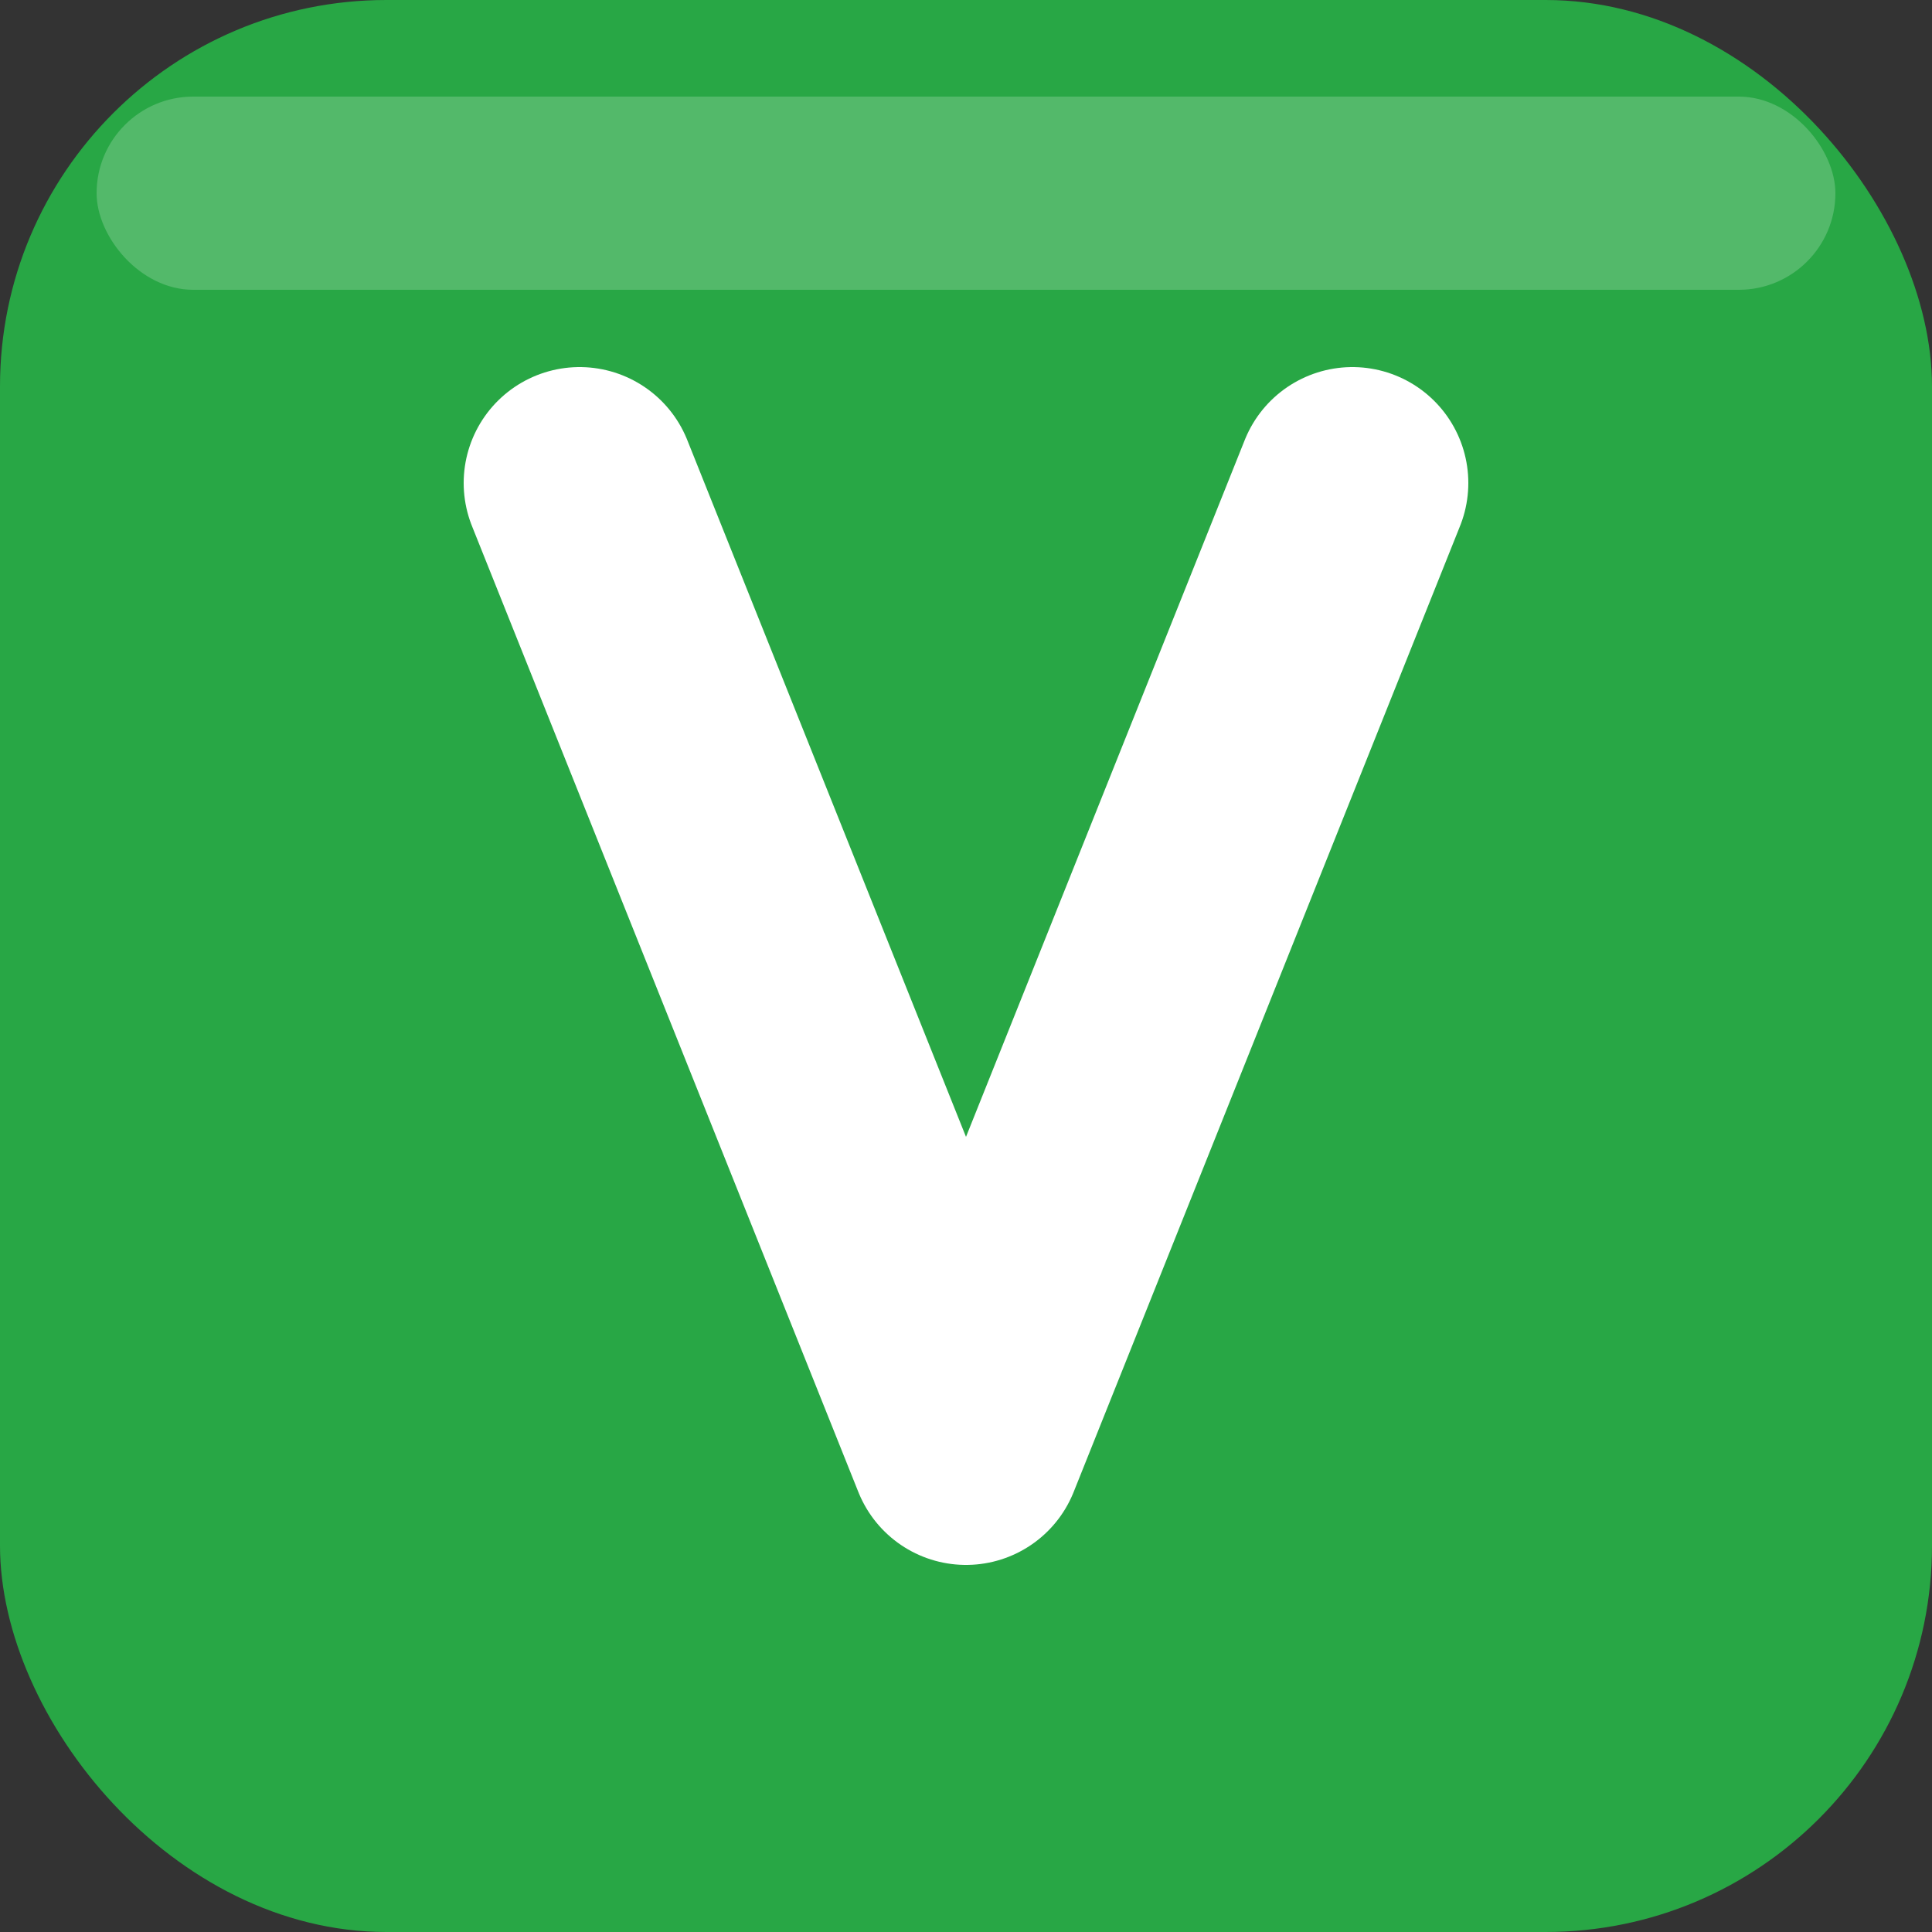 <svg xmlns="http://www.w3.org/2000/svg" viewBox="0 0 100 100">
  <rect x="0" y="0" width="100" height="100" fill="#333333" stroke="none"/>
  <rect width="100" height="100" rx="20" fill="#28a745"/>
  <path d="M30 25 L50 75 L70 25" stroke="#ffffff" stroke-width="12" fill="none" stroke-linecap="round" stroke-linejoin="round"/>
  <rect x="5" y="5" width="90" height="10" rx="5" fill="#ffffff" opacity="0.2"/>
</svg> 